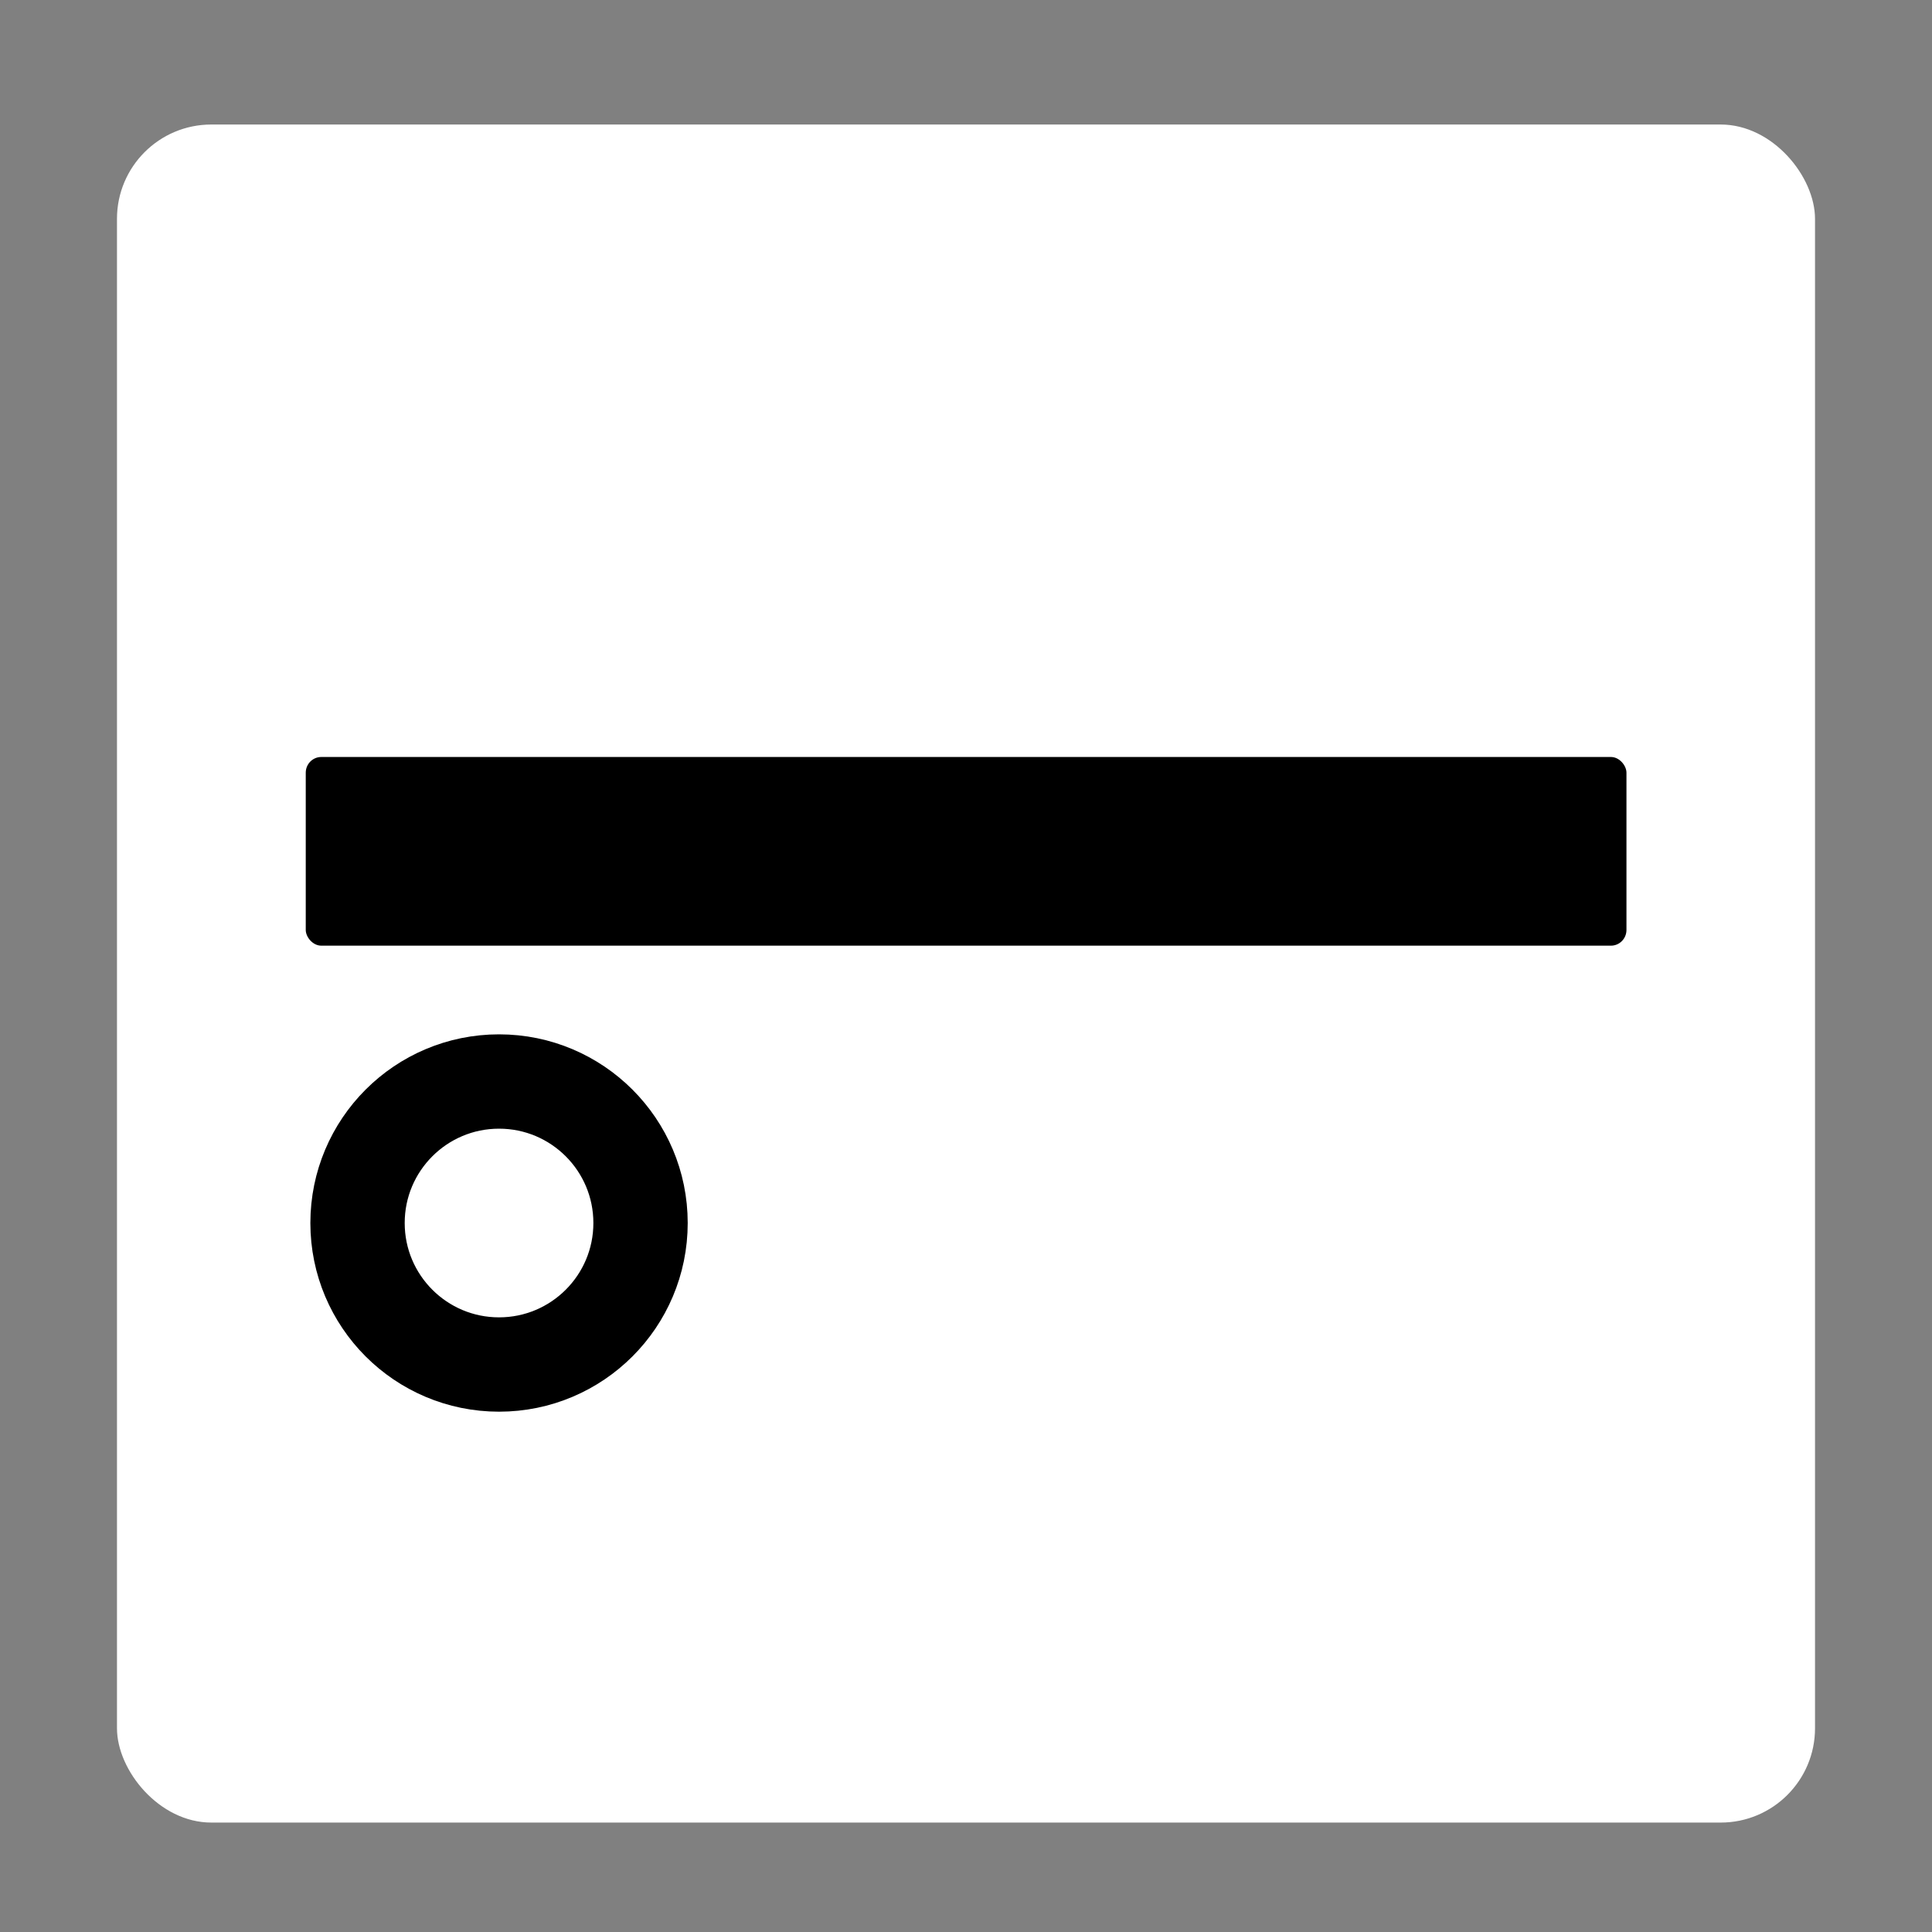 <?xml version="1.0" standalone="no"?>
<!DOCTYPE svg PUBLIC "-//W3C//DTD SVG 20010904//EN" "http://www.w3.org/TR/2001/REC-SVG-20010904/DTD/svg10.dtd">
<!-- Created using Krita: https://krita.org -->
<svg xmlns="http://www.w3.org/2000/svg" 
    xmlns:xlink="http://www.w3.org/1999/xlink"
    xmlns:krita="http://krita.org/namespaces/svg/krita"
    xmlns:sodipodi="http://sodipodi.sourceforge.net/DTD/sodipodi-0.dtd"
    width="737.28pt"
    height="737.28pt"
    viewBox="0 0 737.28 737.28">
<rect x="0" y="0" width="737.28" height="737.28" fill="#808080" stroke="none"/>
<defs/>
<rect id="shape0" transform="translate(44.64, 47.52)" fill="#ffffff" fill-rule="evenodd" stroke="none" stroke-width="28.8" stroke-linecap="square" stroke-linejoin="bevel" krita:marker-fill-method="auto" width="648" height="648" rx="36" ry="36"/><rect id="shape01" transform="translate(116.68, 288.88)" fill="#000000" fill-rule="evenodd" stroke-opacity="0" stroke="#000000" stroke-width="0" stroke-linecap="square" stroke-linejoin="bevel" width="504" height="72" rx="5.915" ry="6"/><circle id="shape1" transform="translate(136.44, 412.72)" r="54" cx="54" cy="54" fill="none" stroke="#000000" stroke-width="36" stroke-linecap="square" stroke-linejoin="bevel"/>
</svg>
